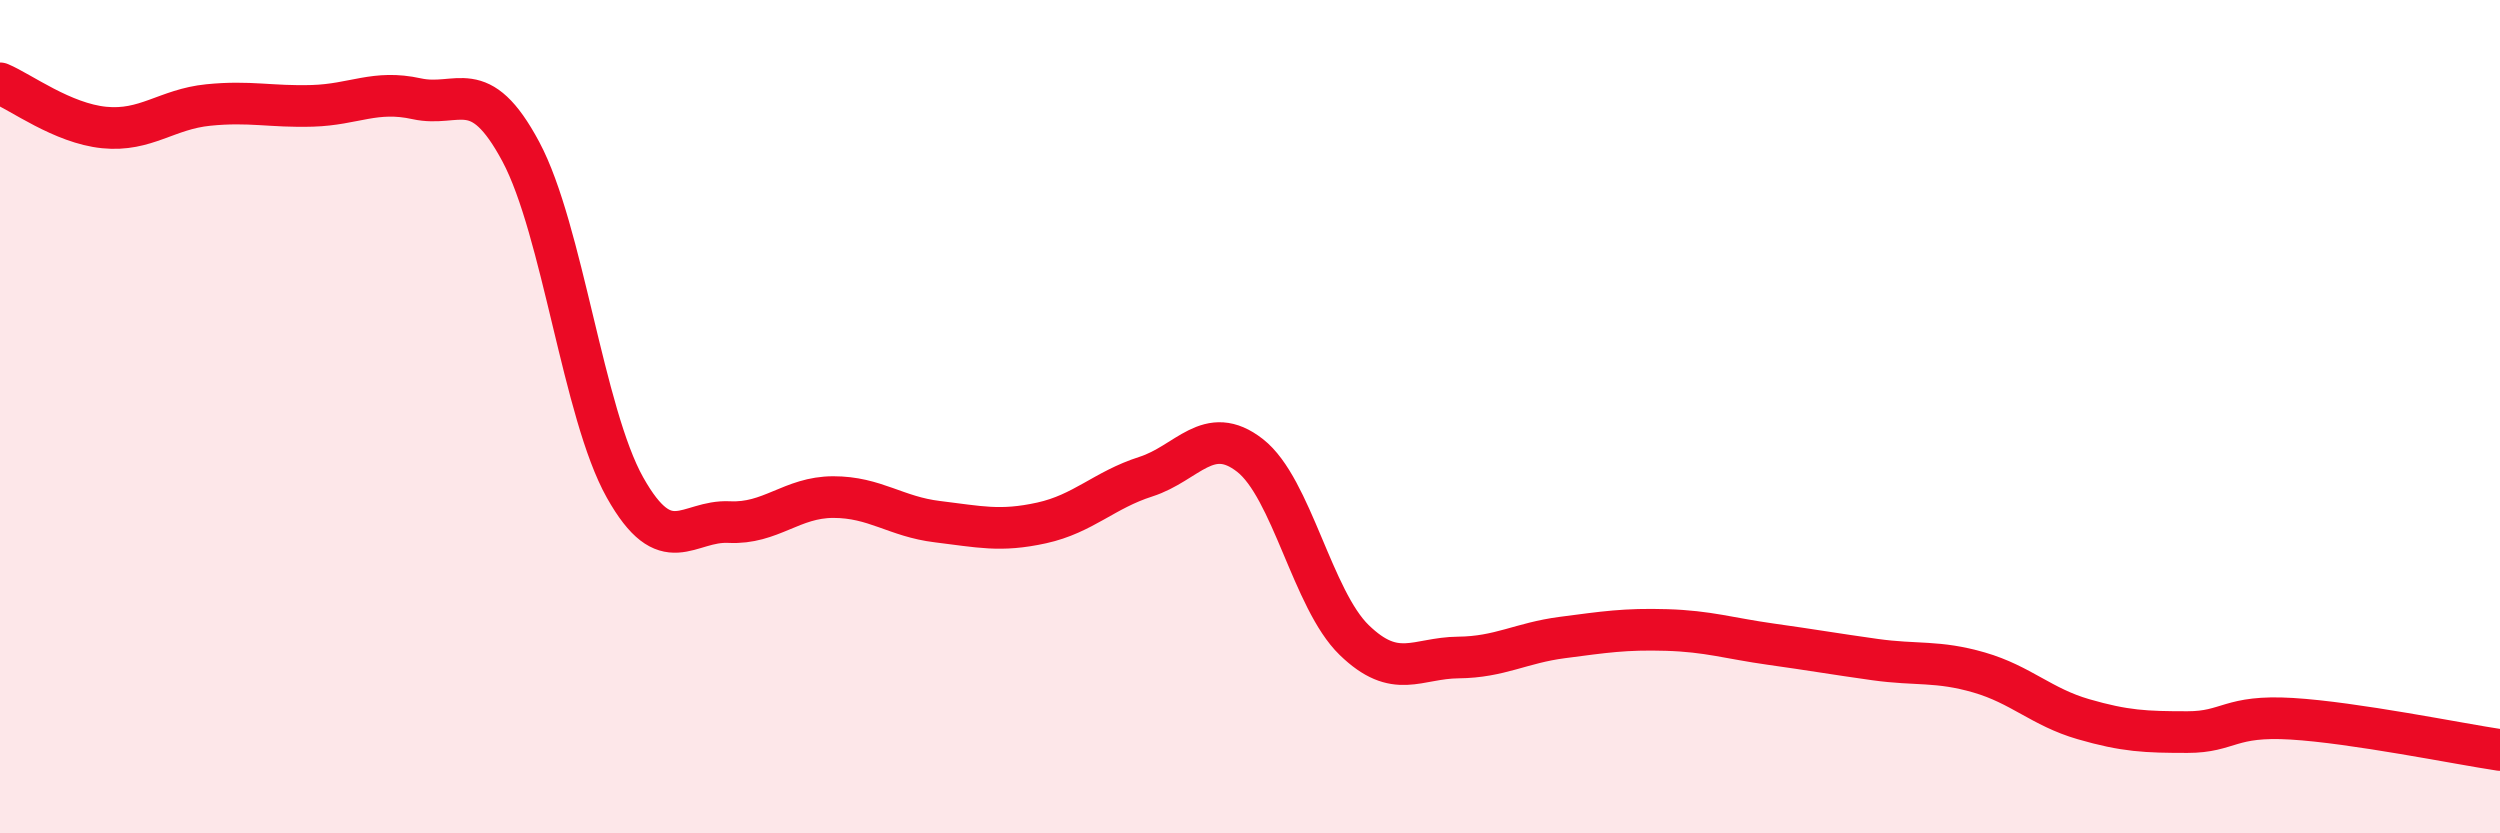 
    <svg width="60" height="20" viewBox="0 0 60 20" xmlns="http://www.w3.org/2000/svg">
      <path
        d="M 0,2 C 0.5,2.21 1.5,2.96 2.5,3.06 C 3.5,3.16 4,2.62 5,2.52 C 6,2.42 6.5,2.57 7.5,2.54 C 8.5,2.51 9,2.15 10,2.37 C 11,2.59 11.5,1.77 12.5,3.64 C 13.5,5.51 14,9.92 15,11.7 C 16,13.48 16.5,12.48 17.5,12.53 C 18.5,12.58 19,11.93 20,11.93 C 21,11.93 21.5,12.4 22.5,12.52 C 23.5,12.64 24,12.77 25,12.55 C 26,12.33 26.5,11.76 27.5,11.44 C 28.5,11.12 29,10.15 30,10.93 C 31,11.71 31.5,14.39 32.5,15.36 C 33.5,16.33 34,15.79 35,15.78 C 36,15.77 36.5,15.43 37.5,15.3 C 38.5,15.17 39,15.09 40,15.12 C 41,15.15 41.5,15.32 42.5,15.46 C 43.5,15.6 44,15.69 45,15.83 C 46,15.97 46.5,15.85 47.5,16.14 C 48.5,16.43 49,16.97 50,17.26 C 51,17.55 51.5,17.57 52.5,17.57 C 53.5,17.57 53.5,17.16 55,17.25 C 56.5,17.34 59,17.85 60,18L60 20L0 20Z"
        fill="#EB0A25"
        opacity="0.1"
        stroke-linecap="round"
        stroke-linejoin="round"
      />
      <path
        d="M 0,2 C 0.5,2.21 1.5,2.96 2.5,3.06 C 3.5,3.16 4,2.62 5,2.52 C 6,2.42 6.5,2.57 7.5,2.54 C 8.5,2.51 9,2.15 10,2.37 C 11,2.59 11.5,1.77 12.5,3.64 C 13.5,5.51 14,9.92 15,11.7 C 16,13.48 16.5,12.48 17.5,12.53 C 18.5,12.58 19,11.93 20,11.93 C 21,11.93 21.5,12.4 22.5,12.52 C 23.5,12.64 24,12.77 25,12.55 C 26,12.33 26.5,11.76 27.5,11.44 C 28.5,11.12 29,10.15 30,10.93 C 31,11.71 31.5,14.39 32.5,15.36 C 33.5,16.33 34,15.79 35,15.78 C 36,15.77 36.5,15.43 37.5,15.3 C 38.5,15.17 39,15.09 40,15.12 C 41,15.15 41.5,15.32 42.5,15.46 C 43.5,15.6 44,15.69 45,15.83 C 46,15.97 46.5,15.85 47.5,16.14 C 48.5,16.43 49,16.97 50,17.26 C 51,17.55 51.5,17.57 52.5,17.57 C 53.5,17.57 53.5,17.16 55,17.25 C 56.5,17.34 59,17.85 60,18"
        stroke="#EB0A25"
        stroke-width="1"
        fill="none"
        stroke-linecap="round"
        stroke-linejoin="round"
      />
    </svg>
  